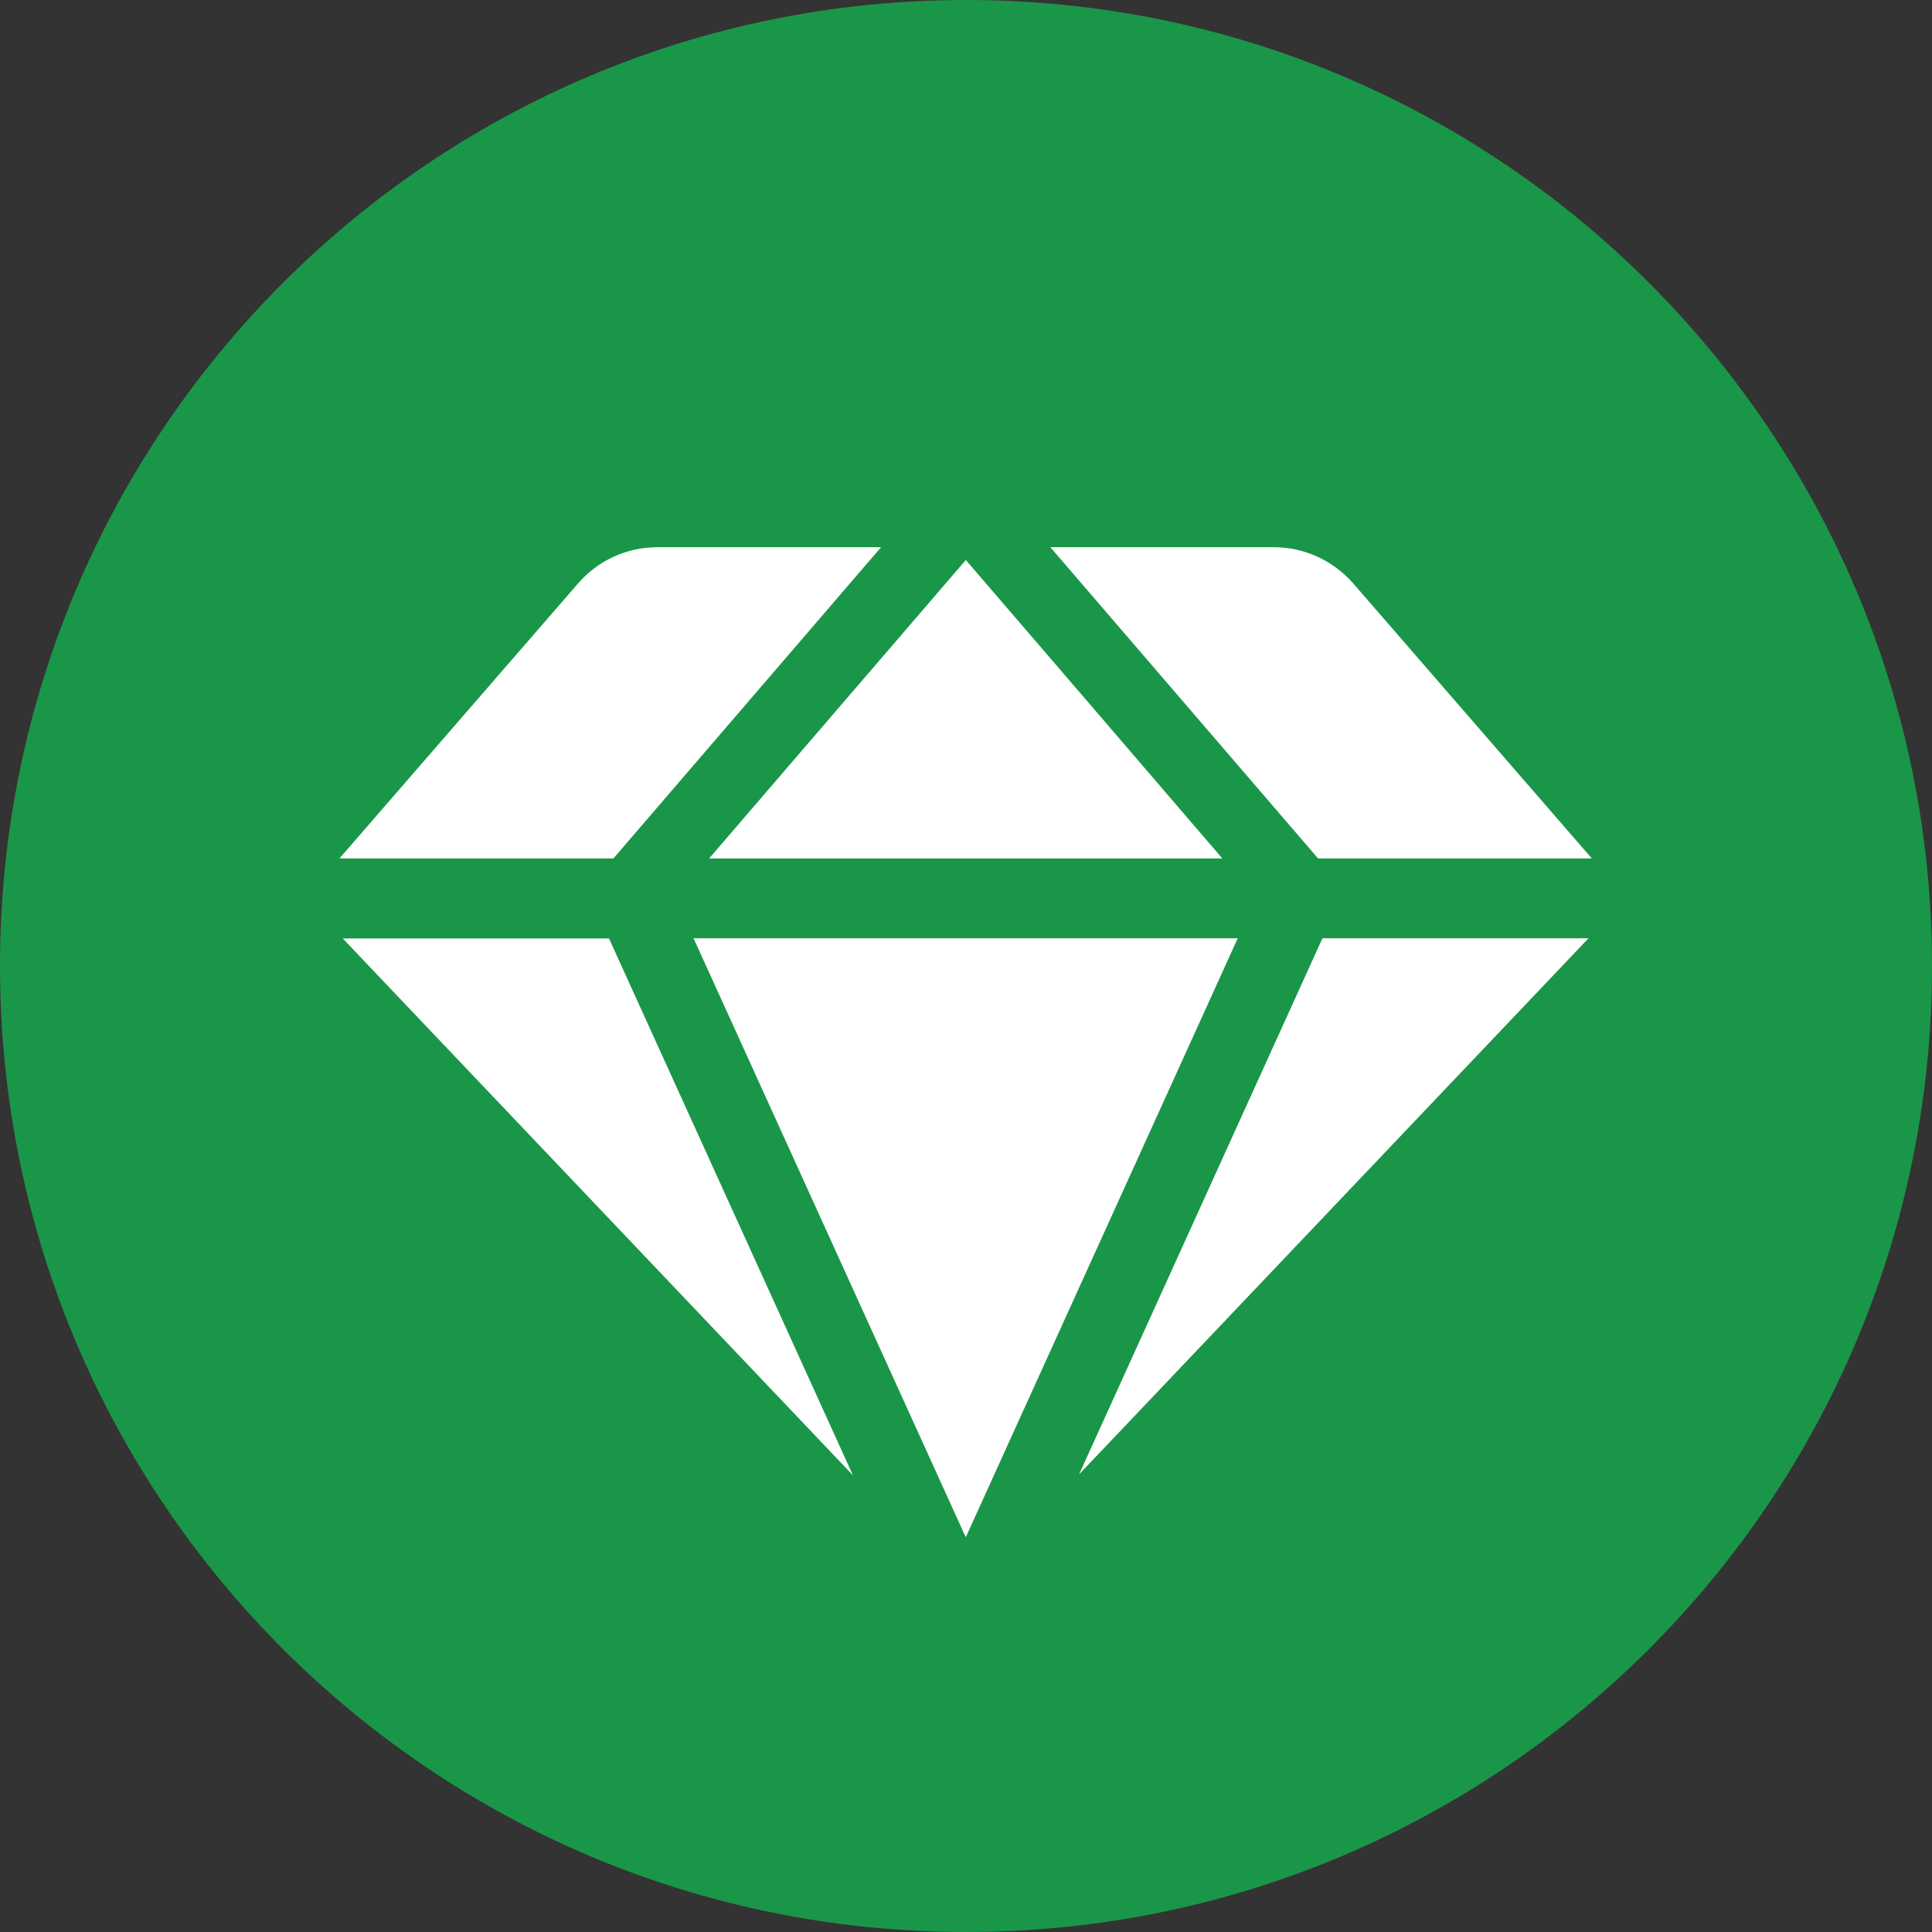 <svg width="42" height="42" viewBox="0 0 42 42" fill="none" xmlns="http://www.w3.org/2000/svg">
<rect x="0" y="0" width="42" height="42" fill="#333333" stroke="none"/>
<path d="M42 21C42 32.596 32.596 42 21 42C9.4 42 0 32.596 0 21C0 9.4 9.4 1.2616e-06 21 1.2616e-06C32.596 -0.004 42 9.4 42 21Z" fill="#1A9649"/>
<path fill-rule="evenodd" clip-rule="evenodd" d="M19.154 11.896L18.613 12.524L13.335 18.662H7.379L12.567 12.683C13 12.182 13.629 11.896 14.289 11.896H19.154ZM26.573 18.663H15.415L17.149 16.646L20.996 12.174L23.542 15.134L26.573 18.663ZM7.451 20.401L18.542 32.072L13.239 20.401H7.451ZM25.941 20.397H26.907L26.597 21.081L20.996 33.417L20.956 33.333L15.077 20.397H21.875H25.941ZM23.458 32.052L34.533 20.397H28.749L23.458 32.052ZM29.418 12.683L34.605 18.662H28.654L22.834 11.896H27.695C28.355 11.896 28.984 12.186 29.418 12.683Z" fill="white"/>
</svg>

